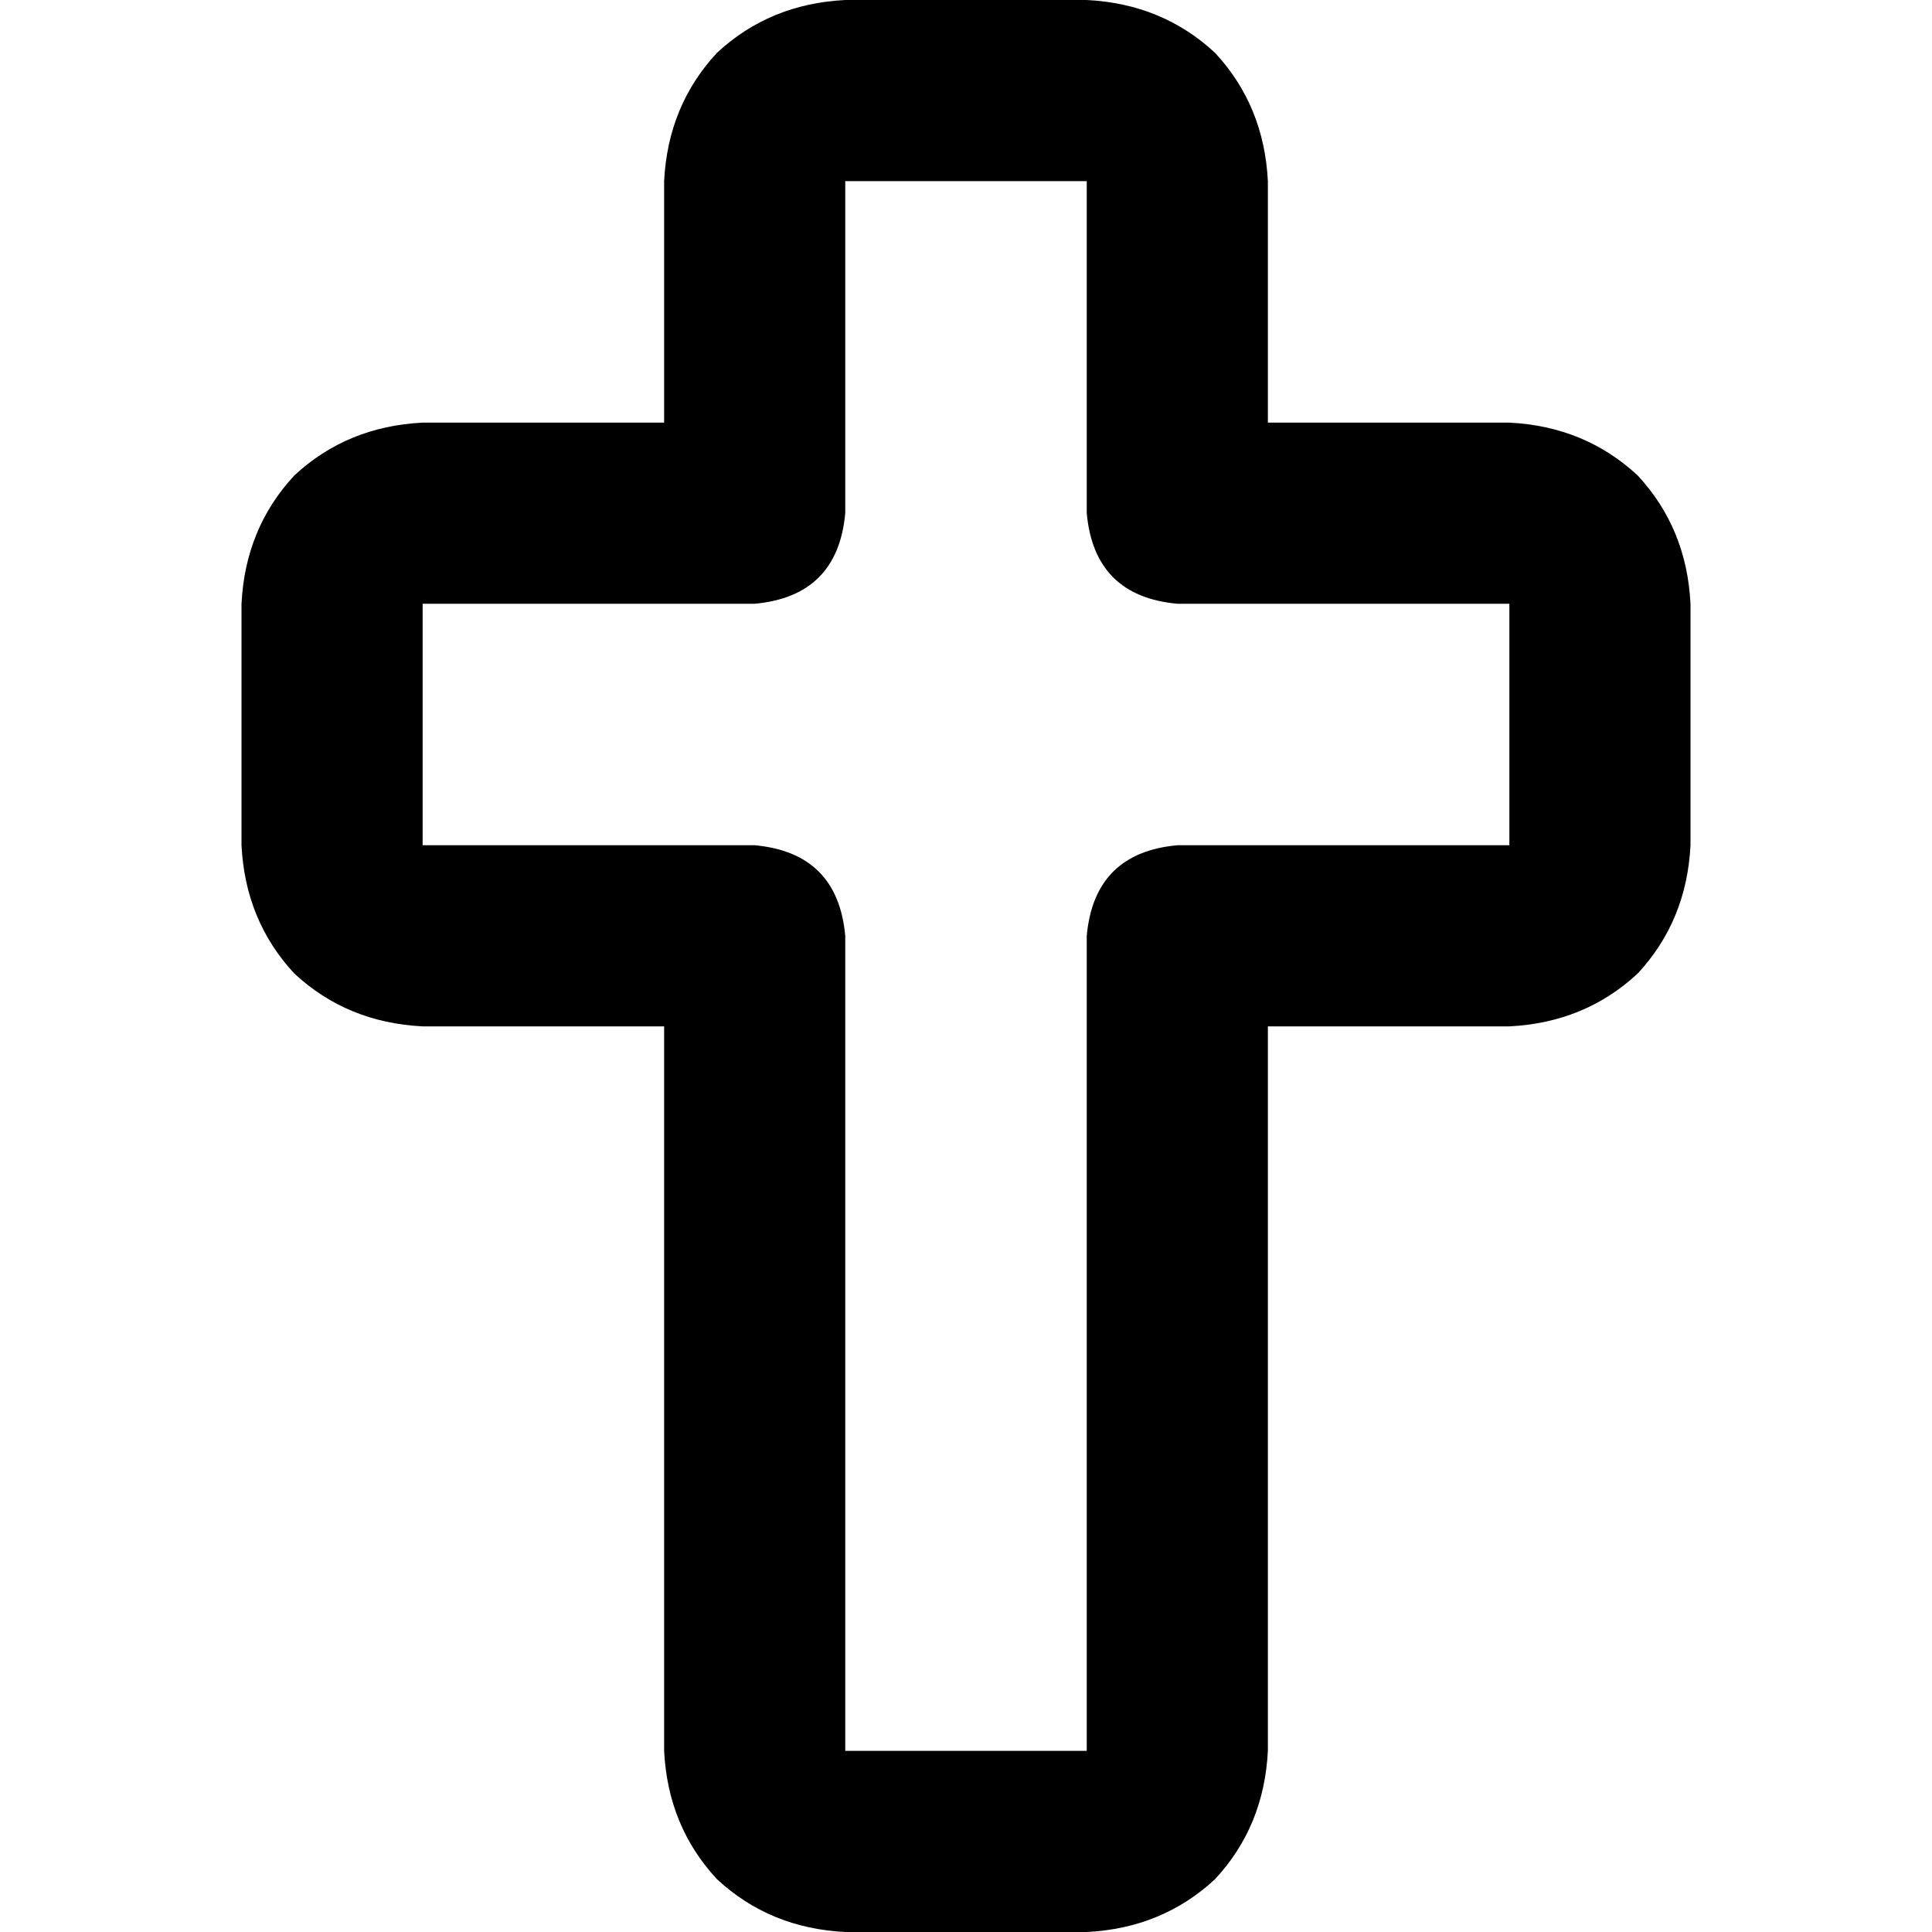 <svg xmlns="http://www.w3.org/2000/svg" viewBox="0 0 512 512">
  <path d="M 176 48 Q 177 28 190 14 L 190 14 L 190 14 Q 204 1 224 0 L 288 0 L 288 0 Q 308 1 322 14 Q 335 28 336 48 L 336 112 L 336 112 L 400 112 L 400 112 Q 420 113 434 126 Q 447 140 448 160 L 448 224 L 448 224 Q 447 244 434 258 Q 420 271 400 272 L 336 272 L 336 272 L 336 464 L 336 464 Q 335 484 322 498 Q 308 511 288 512 L 224 512 L 224 512 Q 204 511 190 498 Q 177 484 176 464 L 176 272 L 176 272 L 112 272 L 112 272 Q 92 271 78 258 Q 65 244 64 224 L 64 160 L 64 160 Q 65 140 78 126 Q 92 113 112 112 L 176 112 L 176 112 L 176 48 L 176 48 Z M 288 48 L 224 48 L 288 48 L 224 48 L 224 136 L 224 136 Q 222 158 200 160 L 112 160 L 112 160 L 112 224 L 112 224 L 200 224 L 200 224 Q 222 226 224 248 L 224 464 L 224 464 L 288 464 L 288 464 L 288 248 L 288 248 Q 290 226 312 224 L 400 224 L 400 224 L 400 160 L 400 160 L 312 160 L 312 160 Q 290 158 288 136 L 288 48 L 288 48 Z" />
</svg>
